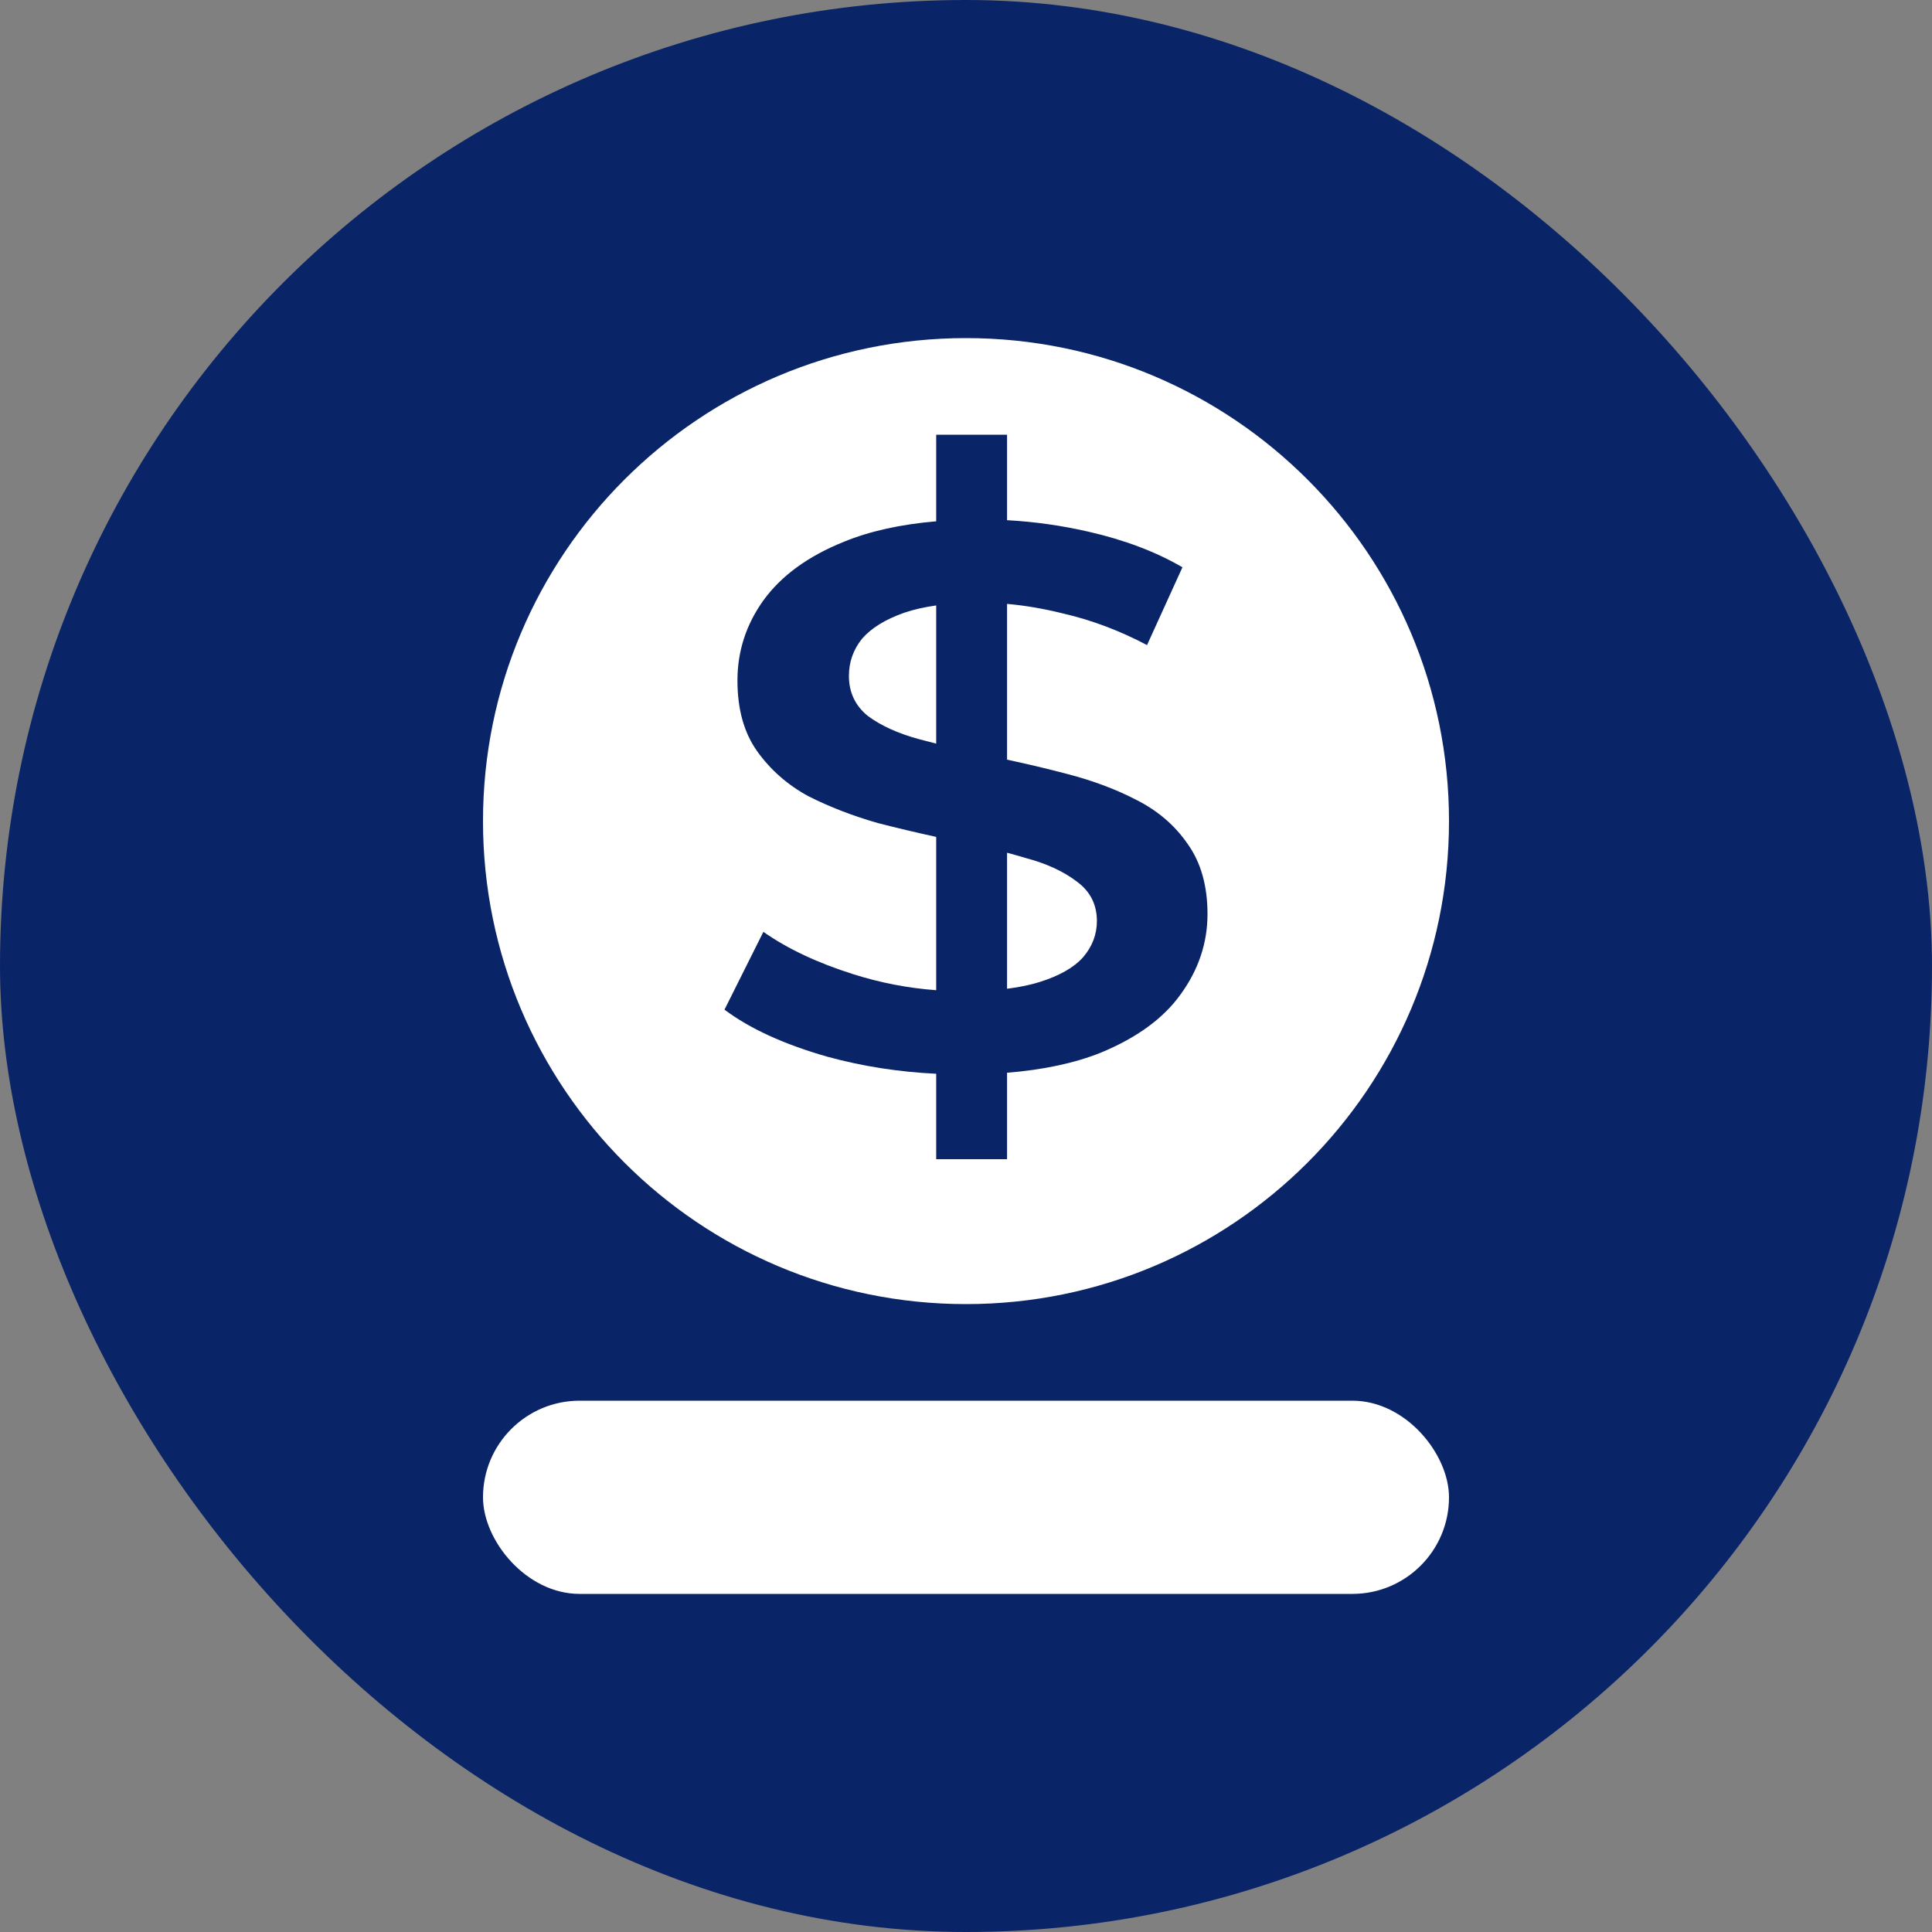 <svg xmlns="http://www.w3.org/2000/svg" width="40" height="40" viewBox="0 0 40 40" fill="none"><rect x="0" y="0" width="40" height="40" fill="#808080" stroke="none"/><rect width="40" height="40" rx="20" fill="#0A2468"></rect><rect x="10" y="29" width="20" height="4" rx="2" fill="white"></rect><path fill-rule="evenodd" clip-rule="evenodd" d="M20 27C25.523 27 30 22.523 30 17C30 11.477 25.523 7 20 7C14.477 7 10 11.477 10 17C10 22.523 14.477 27 20 27ZM19.383 22.231V24H20.85V22.21C21.596 22.15 22.24 22.013 22.782 21.798C23.533 21.489 24.088 21.085 24.445 20.585C24.815 20.075 25 19.521 25 18.925C25 18.34 24.863 17.856 24.589 17.473C24.326 17.09 23.974 16.787 23.533 16.564C23.104 16.34 22.621 16.16 22.084 16.021C21.676 15.914 21.265 15.816 20.85 15.728V12.503C21.227 12.536 21.614 12.603 22.012 12.702C22.609 12.84 23.187 13.059 23.748 13.356L24.481 11.745C23.933 11.425 23.289 11.181 22.549 11.011C21.986 10.881 21.42 10.801 20.85 10.77V9H19.383V10.793C18.644 10.856 18.006 10.997 17.469 11.218C16.729 11.516 16.175 11.92 15.805 12.431C15.447 12.931 15.268 13.484 15.268 14.09C15.268 14.686 15.405 15.175 15.68 15.559C15.954 15.941 16.306 16.25 16.735 16.484C17.177 16.707 17.66 16.894 18.184 17.043C18.587 17.146 18.987 17.241 19.383 17.327V20.501C18.8 20.458 18.228 20.348 17.666 20.17C16.926 19.936 16.306 19.644 15.805 19.293L15 20.904C15.525 21.298 16.234 21.622 17.129 21.878C17.853 22.076 18.604 22.194 19.383 22.231ZM20.85 20.471C21.106 20.439 21.332 20.392 21.529 20.33C21.935 20.202 22.233 20.032 22.424 19.819C22.615 19.596 22.71 19.346 22.71 19.069C22.71 18.729 22.573 18.457 22.299 18.255C22.024 18.043 21.667 17.878 21.225 17.761C21.104 17.725 20.979 17.689 20.85 17.655V20.471ZM19.383 15.396V12.535C19.135 12.57 18.914 12.62 18.721 12.686C18.327 12.825 18.035 13.005 17.844 13.229C17.666 13.452 17.576 13.707 17.576 13.995C17.576 14.335 17.707 14.612 17.97 14.825C18.244 15.027 18.596 15.186 19.025 15.303C19.141 15.334 19.26 15.365 19.383 15.396Z" fill="white"></path></svg>
